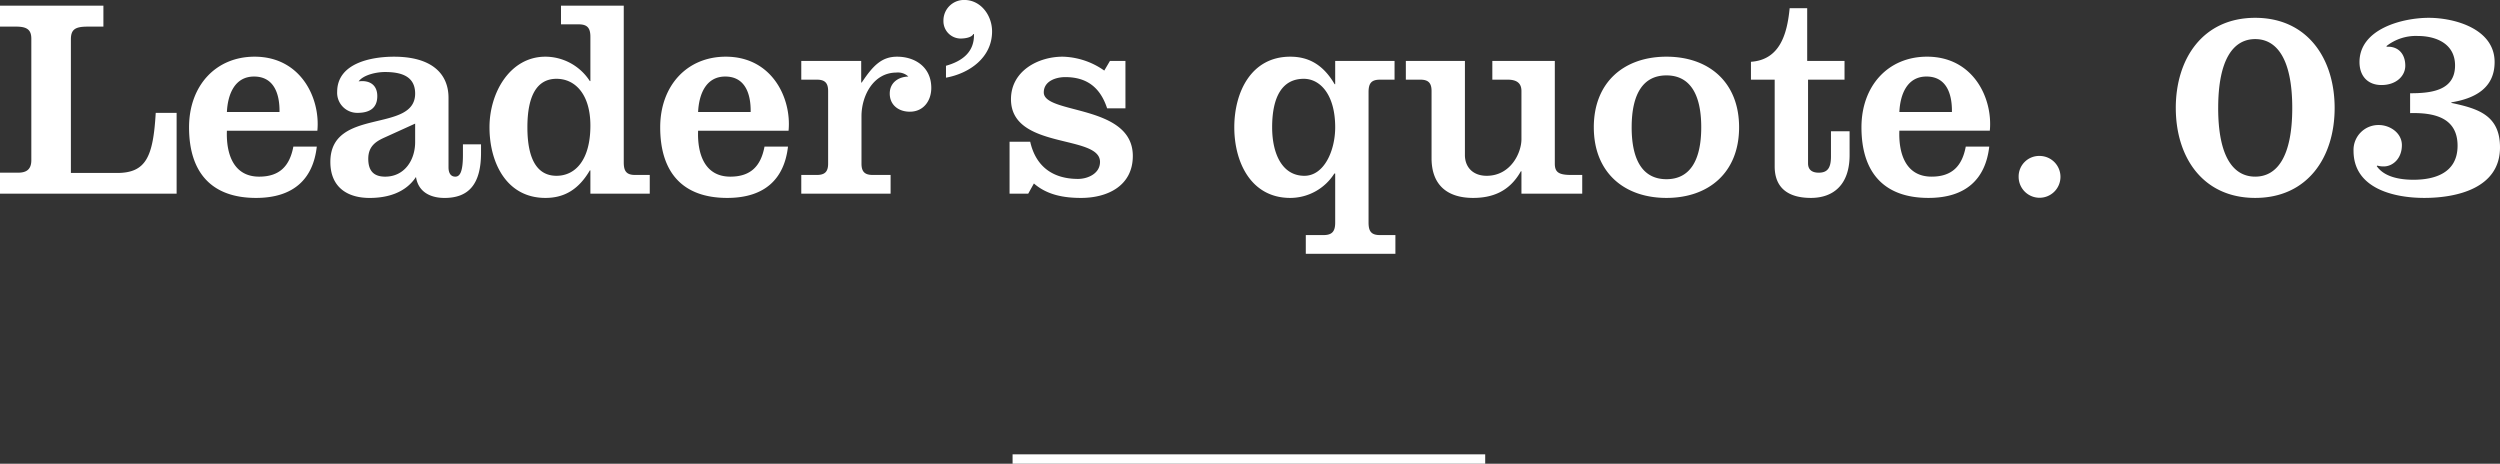 <svg id="ep003_quote_num.svg" xmlns="http://www.w3.org/2000/svg" width="264.485" height="49.063" viewBox="0 0 528.97 98.125">
  <rect x="0" y="0" width="528.97" height="98.125" fill="#333333" stroke="none"/>
  <defs>
    <style>
      .cls-1, .cls-2 {
        fill: #fff;
      }

      .cls-1 {
        fill-rule: evenodd;
      }
    </style>
  </defs>
  <path id="Leader_s_quote._03" data-name="Leader’s quote. 03" class="cls-1" d="M1139.12,465.851v-17.1h-4.42c-0.54,9.3-2.04,12.721-8.2,12.721h-9.75V433.208c0-2.1.9-2.7,3.53-2.7h3.35v-4.44h-21.89v4.44h3.47c2.39,0,3.17.781,3.17,2.581v25.683c0,2.04-1.14,2.64-2.81,2.64h-3.83v4.44h37.38Zm29.78-13.321c0.66-6.841-3.47-15.662-13.28-15.662-8.25,0-13.87,6.181-13.87,14.942,0,9.721,4.9,14.942,14.17,14.942,7.96,0,12.09-4.021,12.86-10.862h-4.96c-0.78,4.141-2.93,6.361-7.24,6.361-5.56,0-7-5.041-6.82-9.721h19.14Zm-19.14-3.961c0.18-3.78,1.68-7.5,5.74-7.5,4.25,0,5.45,3.72,5.39,7.5h-11.13Zm49.94,6.841v2.281c0,3.72-.72,4.56-1.61,4.56s-1.44-.66-1.44-1.98v-14.7c0-5.04-3.47-8.7-11.54-8.7-4.73,0-12.02,1.32-12.02,7.441a4.247,4.247,0,0,0,4.3,4.441c2.34,0,4.19-.841,4.19-3.541,0-2.46-1.73-3.42-3.95-3.12,1.08-1.44,3.89-1.98,5.56-1.98,3.17,0,6.4.72,6.4,4.56,0,8.461-17.94,2.82-17.94,14.462,0,5.4,3.65,7.621,8.31,7.621,3.77,0,7.6-1.081,9.81-4.441,0.48,3.18,3.05,4.441,6.04,4.441,5.03,0,7.72-2.821,7.72-9.542v-1.8h-3.83Zm-10.11-.48c0,3.841-2.27,7.321-6.34,7.321-2.45,0-3.58-1.26-3.58-3.78,0-2.821,1.85-3.781,3.58-4.561l6.34-2.88v3.9Zm37.08,10.921h12.56v-3.96h-3.11c-1.85,0-2.39-.84-2.39-2.64V426.067h-13.28v3.96h3.77c1.86,0,2.45.84,2.45,2.641v9.361h-0.12a11.243,11.243,0,0,0-9.39-5.161c-7.47,0-11.84,7.561-11.84,14.942s3.53,14.942,11.84,14.942c3.95,0,7-1.741,9.39-5.821h0.12v4.92Zm-13.33-14.041c0-6.9,2.15-10.261,6.16-10.261s7.17,3.36,7.17,9.9c0,7.261-3.17,10.621-7.17,10.621S1213.34,458.711,1213.34,451.81Zm55.26,0.72c0.66-6.841-3.47-15.662-13.28-15.662-8.25,0-13.88,6.181-13.88,14.942,0,9.721,4.91,14.942,14.18,14.942,7.95,0,12.08-4.021,12.86-10.862h-4.97c-0.77,4.141-2.93,6.361-7.23,6.361-5.57,0-7-5.041-6.82-9.721h19.14Zm-19.14-3.961c0.18-3.78,1.67-7.5,5.74-7.5,4.25,0,5.44,3.72,5.38,7.5h-11.12Zm34.51-10.8h-12.68v3.961h3.29c1.67,0,2.39.66,2.39,2.4v15.362c0,1.74-.72,2.4-2.39,2.4h-3.29v3.96h18.9v-3.96h-3.77c-1.68,0-2.39-.66-2.39-2.4V449.47c0-4.321,2.51-9.241,7.41-9.241a3.207,3.207,0,0,1,2.51.84c-2.15.06-3.94,1.32-3.94,3.6,0,2.46,1.91,3.84,4.24,3.84,2.93,0,4.55-2.34,4.55-5.04,0-4.381-3.41-6.6-7.24-6.6-3.23,0-5.08,1.86-7.47,5.461h-0.12v-4.561Zm17.94,3.541c4.96-.9,9.75-4.261,9.75-9.781,0-3.421-2.4-6.661-5.87-6.661a4.345,4.345,0,0,0-4.42,4.44,3.667,3.667,0,0,0,3.59,3.721c1.07,0,2.39-.24,2.75-0.96h0.12c0.12,3.84-2.51,5.76-5.92,6.72v2.521Zm13.45,13.561v10.981h3.95l1.2-2.16c2.81,2.46,6.4,3.061,9.98,3.061,5.63,0,10.95-2.581,10.95-8.881,0-10.982-18.84-8.761-18.84-13.442,0-2.4,2.57-3.24,4.54-3.24,4.61,0,7.42,2.22,8.86,6.6h3.88V437.768h-3.28l-1.2,2.041a15.9,15.9,0,0,0-8.79-2.941c-5.27,0-10.95,3.061-10.95,9,0,10.741,18.84,7.381,18.84,13.262,0,2.46-2.57,3.6-4.66,3.6-5.27,0-8.92-2.58-10.11-7.861h-4.37Zm68.9-12.181h-0.12c-2.39-4.081-5.44-5.821-9.39-5.821-8.31,0-11.84,7.561-11.84,14.942s3.53,14.942,11.84,14.942a11.068,11.068,0,0,0,9.33-5.161h0.18v10.381c0,1.8-.6,2.64-2.45,2.64h-3.77v3.961H1397v-3.961h-3.29c-1.85,0-2.39-.84-2.39-2.64v-27.6c0-1.8.54-2.64,2.39-2.64h3.11v-3.961h-12.56v4.921Zm-6.64-1.14c3.47,0,6.64,3.36,6.64,10.261,0,4.92-2.33,10.261-6.52,10.261-4.67,0-6.82-4.621-6.82-10.261C1370.92,445.329,1373.07,441.549,1377.62,441.549Zm58.91,24.3v-3.96h-2.39c-2.69,0-3.41-.66-3.41-2.4V437.768h-13.22v3.961h3.23c1.91,0,2.93.72,2.93,2.4v10.2c0,2.88-2.27,7.741-7.36,7.741-2.93,0-4.6-1.86-4.6-4.38V437.768h-12.5v3.961h3.05c1.67,0,2.39.66,2.39,2.4v14.222c0,5.58,3.23,8.4,8.79,8.4,3.95,0,7.66-1.261,10.11-5.641h0.12v4.74h12.86Zm10.46-14.041c0-7.2,2.52-10.981,7.36-10.981s7.36,3.78,7.36,10.981-2.52,10.981-7.36,10.981S1446.99,459.011,1446.99,451.81Zm-8.01,0c0,9.541,6.4,14.942,15.37,14.942s15.37-5.4,15.37-14.942-6.4-14.942-15.37-14.942S1438.98,442.269,1438.98,451.81Zm38.27-10.081v18.362c0,4.8,3.17,6.661,7.66,6.661,4.73,0,8.19-2.761,8.19-9.061V452.65h-3.94v5.341c0,2.4-.72,3.42-2.58,3.42-1.61,0-2.27-.78-2.27-1.98v-17.7h7.72v-3.961h-7.9V426.607h-3.71c-0.53,5.521-2.09,10.921-8.19,11.341v3.781h5.02Zm45.52,10.8c0.66-6.841-3.47-15.662-13.28-15.662-8.25,0-13.88,6.181-13.88,14.942,0,9.721,4.91,14.942,14.18,14.942,7.95,0,12.08-4.021,12.86-10.862h-4.97c-0.77,4.141-2.93,6.361-7.23,6.361-5.57,0-7-5.041-6.82-9.721h19.14Zm-19.14-3.961c0.18-3.78,1.67-7.5,5.74-7.5,4.25,0,5.44,3.72,5.38,7.5h-11.12Zm25.24,13.742a4.425,4.425,0,1,0,4.42-4.44A4.346,4.346,0,0,0,1528.87,462.311Zm42.22-14.582c0-10.321,3.23-14.581,7.83-14.581s7.84,4.26,7.84,14.581-3.23,14.522-7.84,14.522S1571.09,458.051,1571.09,447.729Zm-8.97,0c0,10.442,5.74,19.023,16.8,19.023s16.81-8.581,16.81-19.023-5.74-19.082-16.81-19.082S1562.12,437.288,1562.12,447.729Zm49.58,1.081c4.9-.121,10.04.84,10.04,6.9,0,5.7-4.72,7.2-9.33,7.2-3.23,0-6.28-.72-7.77-2.88l0.12-.12a4.461,4.461,0,0,0,1.37.18c1.92,0,3.83-1.68,3.83-4.5,0-2.58-2.51-4.26-4.9-4.26a5.266,5.266,0,0,0-5.33,5.46c0,7.981,8.56,9.962,14.96,9.962,6.99,0,16.03-2.1,16.03-10.682,0-6.84-4.67-8.221-10.29-9.421v-0.12c4.78-.78,9.15-2.88,9.15-8.521,0-7.02-8.43-9.361-13.94-9.361-5.56,0-14.65,2.341-14.65,9.361,0,2.941,1.73,4.861,4.66,4.861,3.11,0,5.03-1.92,5.03-4.081,0-2.58-1.56-4.14-3.89-4.02l-0.12-.12a10.067,10.067,0,0,1,6.64-2.16c3.95,0,7.9,1.68,7.9,6.24,0,5.341-5.09,5.881-9.51,5.881v4.2Z" transform="translate(-1101.75 -424.875)"/>
  <rect id="line" class="cls-2" x="214.25" y="96.125" width="100" height="2"/>
</svg>
